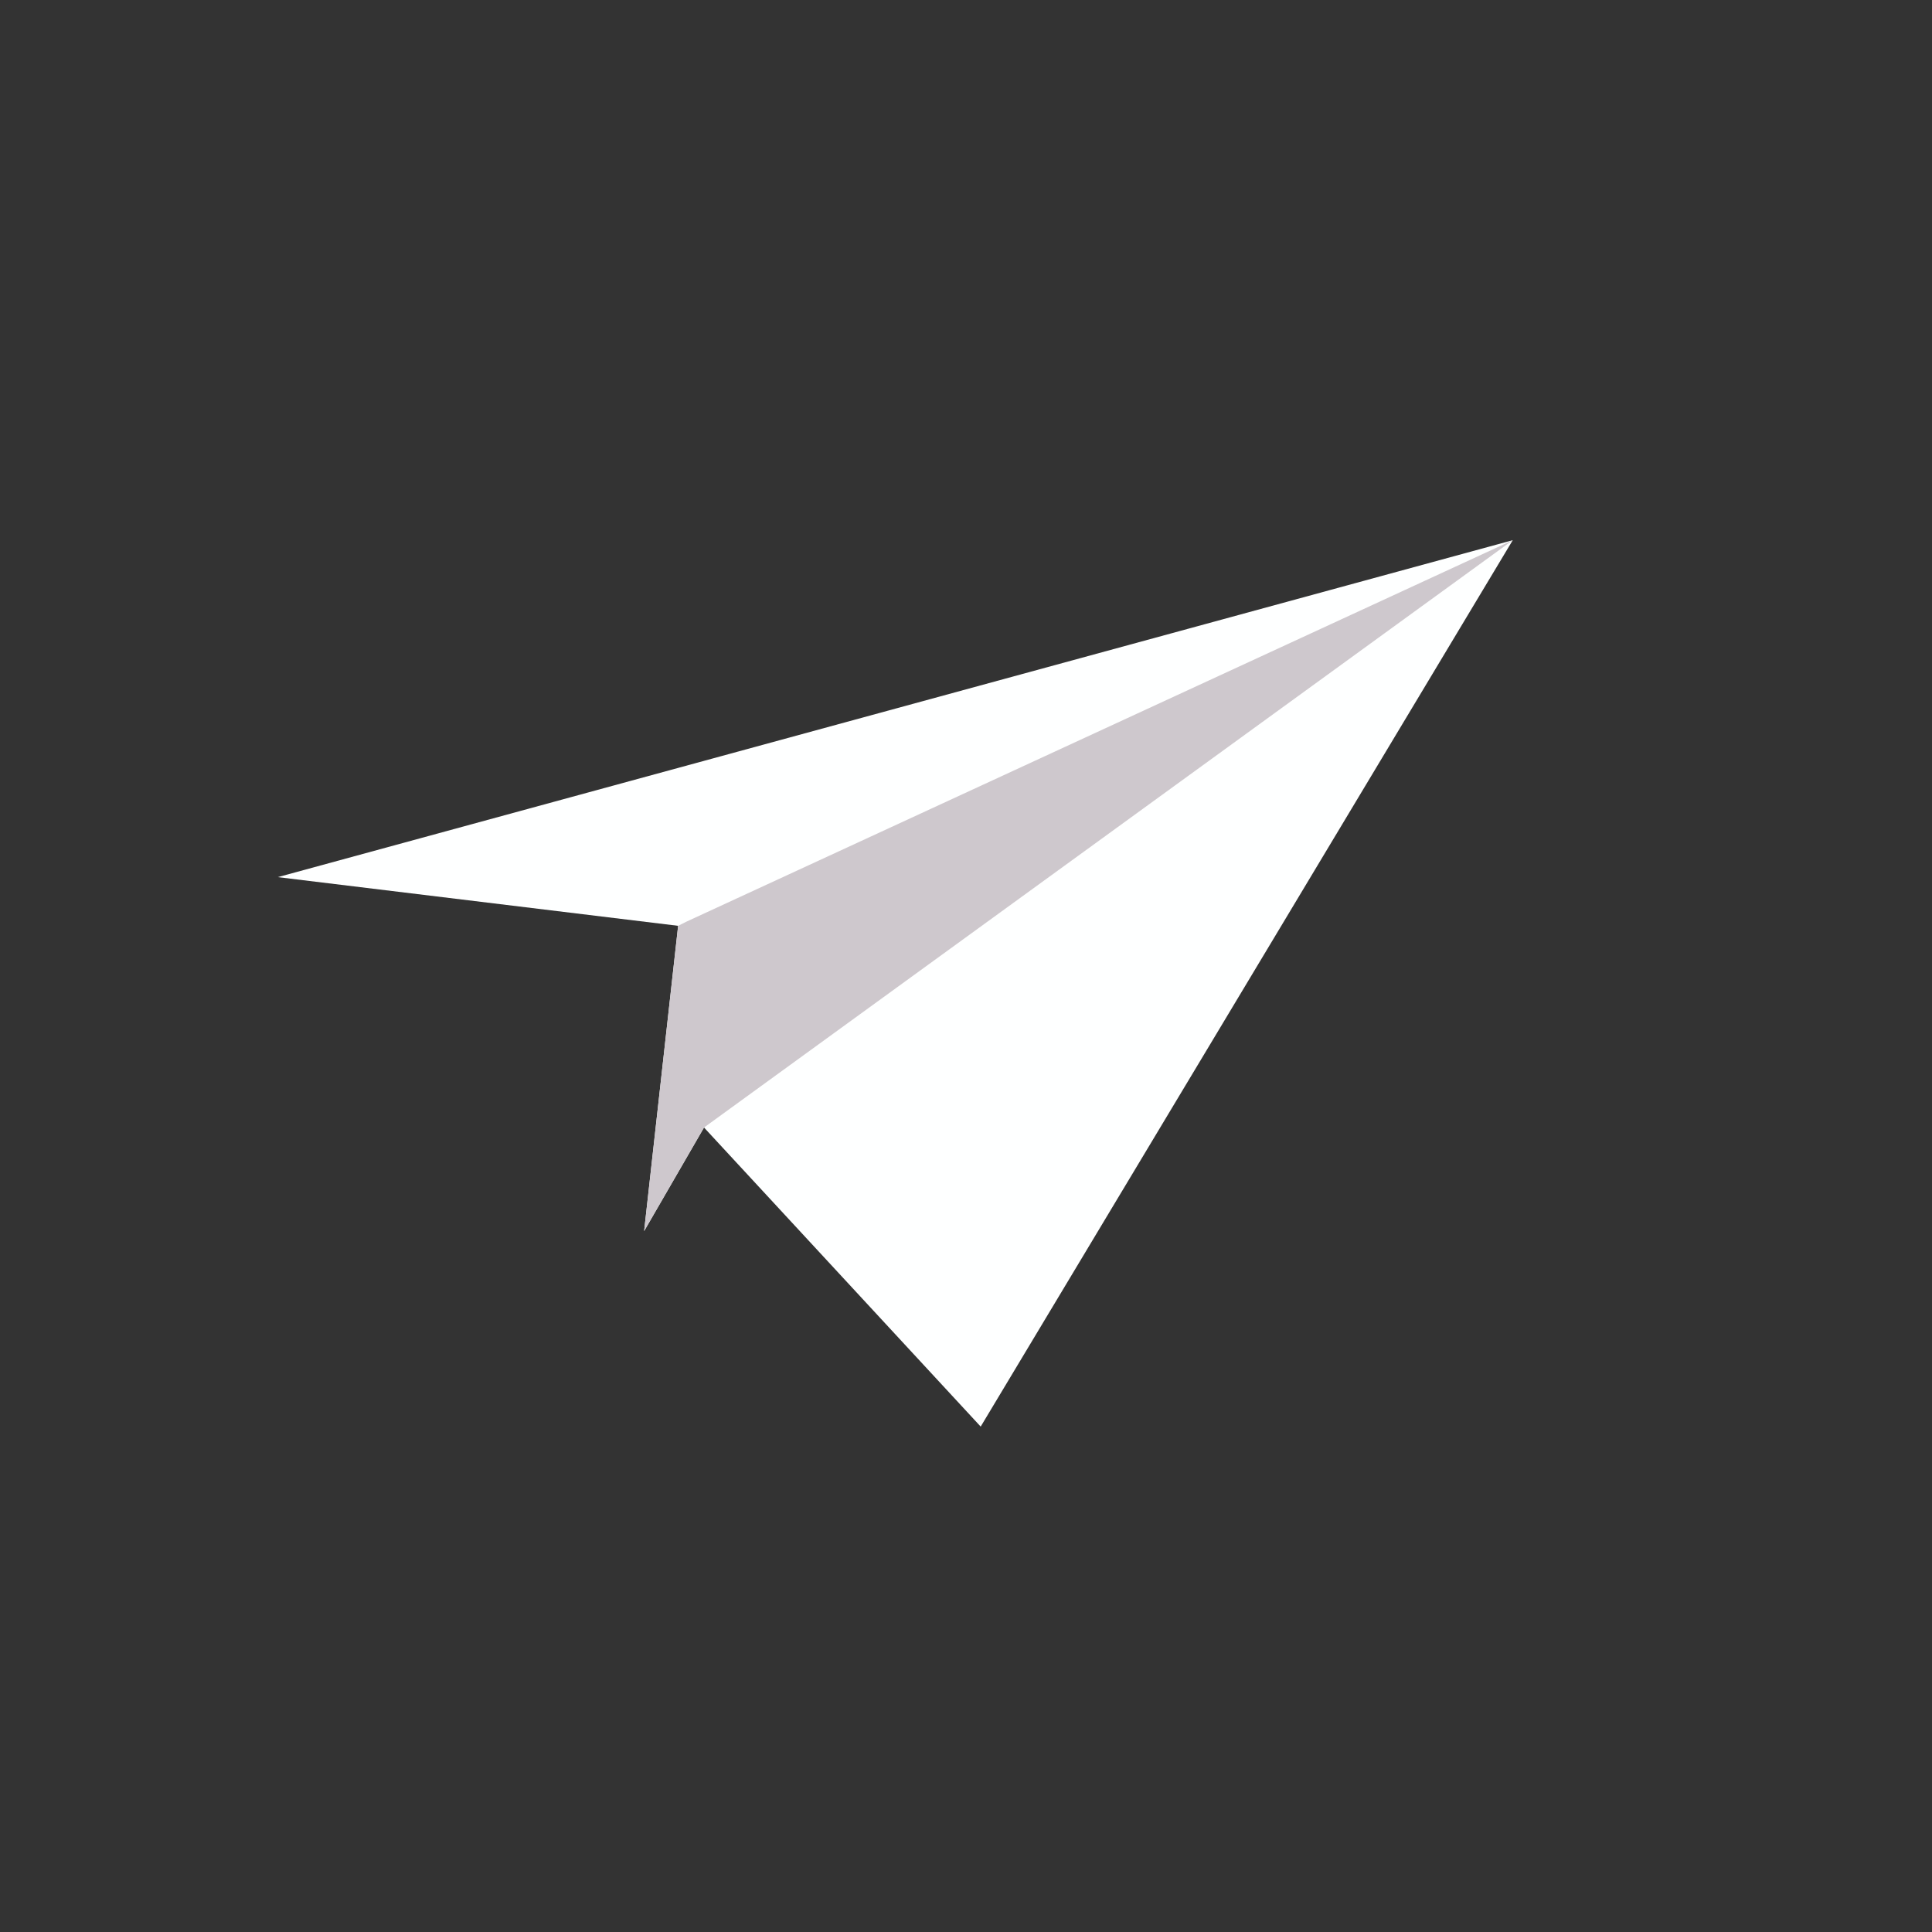 <?xml version="1.0" encoding="utf-8"?>
<!-- Generator: Adobe Illustrator 22.0.1, SVG Export Plug-In . SVG Version: 6.00 Build 0)  -->
<svg version="1.1" xmlns="http://www.w3.org/2000/svg" xmlns:xlink="http://www.w3.org/1999/xlink" x="0px" y="0px"
	 viewBox="0 0 500 500" style="enable-background:new 0 0 500 500;" xml:space="preserve">
<rect x="0" y="0" width="500" height="500" fill="#333333" stroke="none"/>
<style type="text/css">
	.st0{display:none;}
	.st1{display:inline;}
	.st2{fill:none;}
	.st3{fill:#FFFFFF;}
	.st4{fill:none;stroke:#FFFFFF;stroke-width:5;stroke-miterlimit:10;}
	.st5{fill-rule:evenodd;clip-rule:evenodd;fill:#FFFFFF;}
	.st6{fill:#FFFFFF;stroke:#020203;stroke-miterlimit:10;}
	.st7{fill:none;stroke:#FFFFFF;stroke-miterlimit:10;}
	.st8{fill:#FEFFFF;}
	.st9{fill:#CEC8CD;}
</style>
<g id="academy_x40_FLY_-_Weiterbildungsprogramm" class="st0">
	<g class="st1">
		
			<ellipse transform="matrix(0.707 -0.707 0.707 0.707 -103.87 250.017)" class="st2" cx="249.9" cy="250.4" rx="225" ry="225"/>
		<g>
			<g>
				<path class="st3" d="M250.2,298.9l-86.8-47.7V333c0,0,27.8,21.9,86.5,21.9s86.5-21.9,86.5-21.9v-81.2L250.2,298.9z"/>
			</g>
			<polygon class="st3" points="403,206.1 250.2,289.7 96.8,205.5 249.6,121.9 			"/>
			<line class="st4" x1="129.8" y1="215.3" x2="129.8" y2="311.1"/>
			<path class="st3" d="M141.4,350.5c0,0-6.2,4.4-11.7,4.4s-11.7-4.4-11.7-4.4l11.7-82.1L141.4,350.5z"/>
			<circle class="st3" cx="129.8" cy="281.1" r="9.2"/>
		</g>
	</g>
</g>
<g id="Flexible_Arbeitszeiten_1_" class="st0">
	<g class="st1">
		
			<ellipse transform="matrix(0.707 -0.707 0.707 0.707 -103.87 250.017)" class="st2" cx="249.9" cy="250.4" rx="225" ry="225"/>
		<g>
			<path class="st3" d="M249.9,124.6c69.5,0,125.8,56.3,125.8,125.7c0,69.4-56.3,125.7-125.8,125.7c-69.4,0-125.7-56.3-125.7-125.7
				C124.1,180.9,180.4,124.6,249.9,124.6 M249.9,113.6c-9.3,0-18.5,0.9-27.6,2.8c-8.8,1.8-17.4,4.5-25.7,8
				c-8.1,3.4-15.9,7.7-23.2,12.6c-7.2,4.9-14.1,10.5-20.2,16.7c-6.2,6.2-11.8,13-16.7,20.2c-4.9,7.3-9.2,15.1-12.6,23.2
				c-3.5,8.3-6.2,16.9-8,25.7c-1.8,9-2.8,18.3-2.8,27.6c0,9.3,0.9,18.5,2.8,27.6c1.8,8.8,4.5,17.4,8,25.7
				c3.4,8.1,7.7,15.9,12.6,23.2c4.9,7.2,10.5,14.1,16.7,20.2c6.2,6.2,13,11.8,20.2,16.7c7.3,4.9,15.1,9.2,23.2,12.6
				c8.3,3.5,16.9,6.2,25.7,8c9,1.8,18.3,2.8,27.6,2.8c9.3,0,18.5-0.9,27.6-2.8c8.8-1.8,17.4-4.5,25.7-8c8.1-3.4,15.9-7.7,23.2-12.6
				c7.2-4.9,14.1-10.5,20.2-16.7c6.2-6.2,11.8-13,16.7-20.2c4.9-7.3,9.2-15.1,12.6-23.2c3.5-8.3,6.2-16.9,8-25.7
				c1.8-9,2.8-18.3,2.8-27.6c0-9.3-0.9-18.5-2.8-27.6c-1.8-8.8-4.5-17.4-8-25.7c-3.4-8.1-7.7-15.9-12.6-23.2
				c-4.9-7.2-10.5-14.1-16.7-20.2c-6.2-6.2-13-11.8-20.2-16.7c-7.3-4.9-15.1-9.2-23.2-12.6c-8.3-3.5-16.9-6.2-25.7-8
				C268.4,114.5,259.1,113.6,249.9,113.6L249.9,113.6z"/>
			<rect x="264.7" y="248.8" transform="matrix(0.866 -0.5 0.5 0.866 -106.45 171.9)" class="st3" width="5.6" height="71.5"/>
			<path class="st3" d="M250,243.3L250,243.3L250,243.3C250,243.3,250,243.3,250,243.3L208.2,200c-1.2-1.4-2.9-2.3-4.9-2.3
				c-3.5,0-6.4,2.8-6.4,6.3c0,1.8,0.8,3.5,2.1,4.7l41.9,43.4c0.1,0.1,0.2,0.2,0.3,0.3c1.1,1,2.6,1.7,4.3,1.7c3.5,0,6.3-2.8,6.3-6.3
				C251.8,246,251.1,244.4,250,243.3z"/>
			<path class="st3" d="M312.5,237.5L312.5,237.5L312.5,237.5C312.5,237.5,312.5,237.5,312.5,237.5l-54.4,6.8
				c-1.7,0.1-3.3,0.9-4.4,2.3c-1.9,2.6-1.4,6.2,1.2,8.1c1.3,1,3,1.3,4.5,1.1l54.5-6.8c0.1,0,0.3-0.1,0.4-0.1c1.4-0.2,2.7-1,3.6-2.2
				c1.9-2.5,1.4-6.1-1.2-8C315.5,237.7,314,237.3,312.5,237.5z"/>
			<circle class="st3" cx="251.8" cy="252.1" r="7.3"/>
			<path class="st3" d="M251.9,161.2L251.9,161.2c-1.8,0-3.2-1.4-3.2-3.2v-19c0-1.8,1.4-3.2,3.2-3.2l0,0c1.8,0,3.2,1.4,3.2,3.2v19
				C255.2,159.8,253.7,161.2,251.9,161.2z"/>
			<path class="st3" d="M314.9,188.9L314.9,188.9c-1.3-1.3-1.3-3.3,0-4.5l13.5-13.5c1.3-1.3,3.3-1.3,4.5,0l0,0
				c1.3,1.3,1.3,3.3,0,4.5l-13.5,13.5C318.2,190.2,316.1,190.2,314.9,188.9z"/>
			<path class="st3" d="M339.5,252.1L339.5,252.1c0-1.8,1.4-3.2,3.2-3.2l19,0c1.8,0,3.2,1.4,3.2,3.2l0,0c0,1.8-1.4,3.2-3.2,3.2
				l-19,0C341,255.3,339.5,253.9,339.5,252.1z"/>
			<path class="st3" d="M313.4,313.1L313.4,313.1c1.2-1.3,3.3-1.3,4.5,0l13.5,13.4c1.3,1.2,1.3,3.3,0,4.5l0,0
				c-1.2,1.3-3.3,1.3-4.5,0l-13.5-13.4C312.1,316.4,312.1,314.3,313.4,313.1z"/>
			<path class="st3" d="M252.1,339.8L252.1,339.8c1.8,0,3.2,1.4,3.2,3.2l0,19c0,1.8-1.4,3.2-3.2,3.2l0,0c-1.8,0-3.2-1.4-3.2-3.2
				l0-19C248.9,341.3,250.4,339.8,252.1,339.8z"/>
			<path class="st3" d="M188.9,315.6L188.9,315.6c1.3,1.2,1.3,3.3,0,4.5l-13.4,13.5c-1.2,1.3-3.3,1.3-4.5,0l0,0
				c-1.3-1.2-1.3-3.3,0-4.5l13.4-13.5C185.6,314.3,187.6,314.3,188.9,315.6z"/>
			<path class="st3" d="M161.3,252.5L161.3,252.5c0,1.8-1.4,3.2-3.2,3.2l-19,0.1c-1.8,0-3.2-1.4-3.2-3.2l0,0c0-1.8,1.4-3.2,3.2-3.2
				l19-0.1C159.9,249.3,161.3,250.7,161.3,252.5z"/>
			<path class="st3" d="M187.4,188.1L187.4,188.1c-1.2,1.3-3.3,1.3-4.5,0l-13.5-13.4c-1.3-1.2-1.3-3.3,0-4.5l0,0
				c1.2-1.3,3.3-1.3,4.5,0l13.5,13.4C188.6,184.8,188.6,186.9,187.4,188.1z"/>
		</g>
	</g>
</g>
<g id="healthy_x40_FLY_-_Betriebliches_Gesundheitsmanagement" class="st0">
	<g class="st1">
		
			<ellipse transform="matrix(0.707 -0.707 0.707 0.707 -103.87 250.017)" class="st2" cx="249.9" cy="250.4" rx="225" ry="225"/>
		<g>
			<path class="st3" d="M176.7,242.8L176.7,242.8l16.3-60.4h14.3l28.2,104.9l10.7-39l6.8-5.6h27l16.3-60.4h14.3l16.3,60.4h46.9
				c3.2-10.7,5.2-21.9,5.2-33.4c0-42.9-33.4-77.9-74.3-77.9c-21.5,0-41,9.5-54.5,25.1c-13.9-15.5-33.4-25.1-54.9-25.1
				c-40.9,0-74.7,35-74.7,77.9c0,11.5,2.4,22.7,5.6,33.4H176.7z"/>
			<path class="st3" d="M321,257.6h46.9c-31.4,68-117.7,111.7-117.7,111.7s-86.7-43.7-118.1-111.7h50.1l7.2-5.2l10.7-39.3l28.2,105
				h14.3l16.3-60.4h26.6l7.1-5.2l10.3-39.3l10.7,39.3L321,257.6z"/>
		</g>
	</g>
</g>
<g id="Betriebsärztlicher_Dienst" class="st0">
	<g class="st1">
		
			<ellipse transform="matrix(0.707 -0.707 0.707 0.707 -103.87 250.017)" class="st2" cx="249.9" cy="250.4" rx="225" ry="225"/>
		<path class="st5" d="M280.1,267v40c0,40-23.9,73.3-53.3,73.3c-28.9,0-52.8-33.3-52.8-73.3v-49.4c17.2-3.3,30.5-18.9,30.5-37.7
			c0-21.1-17.2-38.3-38.3-38.3c-21.1,0-38.9,17.2-38.9,38.3c0,18.9,13.3,34.4,31.1,37.7V307c0,48.9,30.5,88.3,68.3,88.3
			c37.8,0,68.9-39.4,68.9-88.3v-40c15.5-2.2,31.1-10.6,44.9-25c2.2-2.2,2.8-5,2.2-7.8c18.3-22.8,29.4-53.3,29.4-76.6
			c0-36.1-17.2-40-46.1-46.1l0,0c-1.7-3.3-5.5-6.1-10-6.1c-6.1,0-11.1,5-11.1,10.6c0,5.6,5,10,11.1,10c2.8,0,5-0.6,6.7-2.2l0,0
			c28.3,6.1,36.1,7.8,36.1,33.9c0,20.5-10.5,48.3-26.6,68.3c-2.8,0-5.5,1.1-7.2,3.3c-8.3,8.9-21.7,19.4-37.2,19.4
			c-15.5,0-28.3-10.6-36.6-19.4c-2.2-2.2-4.4-3.3-7.2-3.3c-16.1-20-26.6-47.7-26.6-68.3c0-26.1,7.2-27.8,35.5-33.9l0,0
			c2.2,1.7,4.4,2.2,6.7,2.2c6.1,0,11.1-4.4,11.1-10c0-5.6-5-10.6-11.1-10.6c-4.5,0-7.8,2.8-10,6.1l0,0c-28.9,6.1-46.1,10-46.1,46.1
			c0,23.3,11.1,54.4,29.4,76.6c0,2.8,0.5,5.5,2.8,7.8C249,256.5,264.6,264.8,280.1,267L280.1,267z"/>
	</g>
</g>
<g id="afterwork_x40_FLY" class="st0">
	<g class="st1">
		
			<ellipse transform="matrix(0.707 -0.707 0.707 0.707 -103.87 250.017)" class="st2" cx="249.9" cy="250.4" rx="225" ry="225"/>
		<g>
			<g>
				
					<rect x="176" y="259.5" transform="matrix(0.963 0.269 -0.269 0.963 90.871 -37.481)" class="st3" width="12.6" height="106.8"/>
				
					<rect x="145.4" y="363.1" transform="matrix(0.963 0.269 -0.269 0.963 105.034 -31.352)" class="st3" width="43.1" height="9.2"/>
				<path class="st3" d="M136.5,166.6L191.4,280l105.7-68.6L136.5,166.6z M161,188.8l103.7,28.9l-67.4,41.3L161,188.8z"/>
				<path class="st3" d="M155.2,124.6c-24.3-6.8-49.5,7.4-56.2,31.7c-6.8,24.3,7.4,49.5,31.7,56.2c8.8,2.4,17.6,2.2,25.7-0.3
					l-4.2-8.6c-6,1.6-12.6,1.7-19-0.1c-19.3-5.4-30.6-25.4-25.2-44.7c5.4-19.3,25.4-30.5,44.6-25.1c18.8,5.2,29.9,24.5,25.5,43.2
					l9.1,2.5C193.1,155.3,179,131.2,155.2,124.6z"/>
				<path class="st3" d="M119.1,199.5L119.1,199.5c-1.3-1-1.6-2.9-0.6-4.3l19.2-25.1c1-1.3,2.9-1.6,4.3-0.6l0,0
					c1.3,1,1.6,2.9,0.6,4.3l-19.2,25.1C122.4,200.2,120.4,200.5,119.1,199.5z"/>
				<path class="st3" d="M106.2,181.1L106.2,181.1c-0.5-1.6,0.4-3.3,2-3.8l30.1-9.6c1.6-0.5,3.3,0.4,3.8,2l0,0
					c0.5,1.6-0.4,3.3-2,3.8L110,183C108.4,183.5,106.7,182.7,106.2,181.1z"/>
				<path class="st3" d="M104.6,158.1L104.6,158.1c0.5-1.6,2.2-2.5,3.8-2l31.7,9.7c1.6,0.5,2.5,2.2,2,3.8l0,0
					c-0.5,1.6-2.2,2.5-3.8,2l-31.7-9.7C105,161.4,104.1,159.7,104.6,158.1z"/>
				<path class="st3" d="M117.8,138.8L117.8,138.8c1.3-1,3.2-0.8,4.3,0.5l20.5,25.9c1,1.3,0.8,3.2-0.5,4.3l0,0
					c-1.3,1-3.2,0.8-4.3-0.5l-20.5-25.9C116.3,141.8,116.5,139.9,117.8,138.8z"/>
				<path class="st3" d="M139.6,129.8L139.6,129.8c1.7-0.1,3.1,1.2,3.2,2.8l2.1,33.7c0.1,1.7-1.2,3.1-2.8,3.2l0,0
					c-1.7,0.1-3.1-1.2-3.2-2.8l-2.1-33.7C136.6,131.3,137.9,129.9,139.6,129.8z"/>
				<path class="st3" d="M162.8,135.3L162.8,135.3c1.4,0.9,1.9,2.7,1,4.2l-17.6,29c-0.9,1.4-2.7,1.9-4.2,1l0,0
					c-1.4-0.9-1.9-2.7-1-4.2l17.6-29C159.5,134.9,161.3,134.4,162.8,135.3z"/>
				<path class="st3" d="M179.6,152.8L179.6,152.8c0.7,1.5,0,3.3-1.5,4l-32,14.3c-1.5,0.7-3.3,0-4-1.5l0,0c-0.7-1.5,0-3.3,1.5-4
					l32-14.3C177.1,150.6,178.9,151.2,179.6,152.8z"/>
				<path class="st3" d="M183,173.9L183,173.9c-0.2,1.7-1.7,2.9-3.3,2.7l-34.8-3.7c-1.7-0.2-2.9-1.7-2.7-3.3l0,0
					c0.2-1.7,1.7-2.9,3.3-2.7l34.8,3.7C181.9,170.7,183.1,172.2,183,173.9z"/>
				<path class="st3" d="M141.6,207.2L141.6,207.2c-1.7,0-3-1.4-3-3.1l0.4-31.6c0-1.7,1.4-3,3.1-3l0,0c1.7,0,3,1.4,3,3.1l-0.4,31.6
					C144.6,205.9,143.3,207.3,141.6,207.2z"/>
			</g>
			<g>
				
					<rect x="340.4" y="259" transform="matrix(0.98 -0.202 0.202 0.98 -55.832 76.26)" class="st3" width="12.6" height="106.8"/>
				
					<rect x="336.6" y="363.5" transform="matrix(0.98 -0.202 0.202 0.98 -66.817 79.71)" class="st3" width="43.1" height="9.2"/>
				<path class="st3" d="M239.1,203.2L339.8,279l62.6-109.3L239.1,203.2z M271.1,211.8l105.4-21.7l-41.1,67.5L271.1,211.8z"/>
			</g>
		</g>
	</g>
</g>
<g id="Mitarbeiterrabatte_regional_und_überregional" class="st0">
	<g class="st1">
		
			<ellipse transform="matrix(0.707 -0.707 0.707 0.707 -103.87 250.017)" class="st2" cx="249.9" cy="250.4" rx="225" ry="225"/>
		<g>
			
				<ellipse transform="matrix(0.707 -0.707 0.707 0.707 -103.87 250.017)" class="st3" cx="249.9" cy="250.4" rx="167.2" ry="167.2"/>
			<g>
				<path class="st2" d="M311.1,166.8c-1.4,1.2-2.5,2.9-3,4.6c-0.3,1-0.4,2.1-0.6,3c-0.1,0.5-0.1,0.9,0,1.3l12.8-1.6
					C321.8,166.8,318.5,160.5,311.1,166.8z"/>
				<path class="st2" d="M337.4,155.6c-0.6,0.7-1,1.4-1.3,2.2c-1,2.9-1.6,6.1,2.6,7.8l0,0c4,1.6,7.3,2.2,10.1,2.2
					C355.5,158.8,346.8,144.3,337.4,155.6z"/>
				<path class="st2" d="M249.9,75.4c-96.6,0-175,78.4-175,175s78.4,175,175,175c96.6,0,175-78.4,175-175S346.5,75.4,249.9,75.4z
					 M370.9,143.6c0.2,8.8-8.3,24.5-21.8,30.3c-5.1,8.2-8.8,10.8-16.6,14.5c-1.2,0.6-2.3,1-3.4,1.4L309,261.2
					c-0.1,0.3-0.2,0.6-0.3,0.9c-0.4,0.9-0.9,1.8-1.6,2.4L184.5,369.3c-2.9,2.5-7.7,1.6-10.6-1.7l-57.2-66.9c-2.9-3.4-2.7-8,0.2-10.5
					l122.6-104.9c0.8-0.7,1.8-1.2,2.8-1.4c0.3-0.1,0.5-0.2,0.8-0.3l57.9-7.1c0-2.4,0.7-4.8,1.8-7c0.2-0.4,0.4-0.7,0.6-1.1
					c2.5-4.3,6.9-8.5,11.4-10.4c10.3-3.8,12.8,5.7,10.5,15.6l1.5-0.2c1.4-0.2,2.7,0.3,3.7,1.2c1,0.9,1.7,2.2,1.8,3.6
					c0,0.5,0,0.9-0.2,1.4l-1.2,4.3c4.7-1.7,10-5.1,15.2-11.5c-3.7,0.4-7.6,0.2-12.3-1.2h0c-5.9-2.1-5.4-10.1-3.6-14.7
					c1.6-4,5.1-7.6,9.8-10.3c15.2-8,20,8.7,14.6,19.5c8.9-7.8,10.8-16.9,11.3-19.4L370.9,143.6L370.9,143.6L370.9,143.6z"/>
				<path class="st2" d="M177.1,304.2c-5.6,2.4-8.6,2.9-10.7,0.5c-1.5-1.8-1.7-5.3,2.7-9.1c2.9-2.5,5.7-3.6,7.2-4l-1.2-3.7
					c-2,0.6-4.9,2-8.2,4.8c-6.3,5.4-7.8,11.9-4.4,16c3.1,3.7,8.3,3.1,14.8,0.1c5.5-2.4,8.4-2.5,10.5,0c2.2,2.6,1.3,6.6-2.9,10.2
					c-2.9,2.5-6.2,4-8.9,4.7l1.4,3.7c2.5-0.5,6.5-2.7,9.6-5.4c7.6-6.5,8.3-13.1,4.9-17.1C188.6,301,184,301.3,177.1,304.2z"/>
				<path class="st2" d="M189.9,273.8l11.3,35.3l4.3-3.7l-3.6-11l11.4-9.8l10.4,5.2l4.4-3.8l-33.2-16.6L189.9,273.8z M210.1,282.8
					l-9.7,8.3l-3.3-10.2c-0.7-2.1-1.6-4.1-2.4-6.1l0.1-0.1c1.8,1.1,3.6,2.2,5.7,3.3L210.1,282.8z"/>
				<polygon class="st2" points="234.6,275.7 214.8,252.5 210.6,256.1 232.8,282.1 250.7,266.7 248.3,263.9 				"/>
				<polygon class="st2" points="257.1,256.4 249.1,247.1 261.6,236.4 259.3,233.6 246.7,244.3 239.7,236.1 253,224.8 250.6,222 
					233.2,236.8 255.4,262.8 273.5,247.3 271.1,244.5 				"/>
				<path class="st2" d="M305.2,201.2c-0.1-0.2-0.2-0.3-0.2-0.5c-0.4-0.6-0.8-1.2-1.3-1.8c-0.4-0.4-0.8-0.9-1.2-1.2
					c-0.1-0.1-0.2-0.1-0.3-0.2c-3.7-3.1-9-3.6-13.2-1.4c0,0,0,0,0,0c-2.2,1.2-4.1,3-5.3,5.4c0,0,0,0,0,0c-2.1,4.2-1.6,9.4,1.7,13.2
					c4.3,5.1,12,5.7,17.1,1.3C306.7,212.2,307.8,206.1,305.2,201.2z"/>
			</g>
		</g>
	</g>
</g>
<g id="Stg_-_Externe_Mitarbeiterberatung" class="st0">
	<g class="st1">
		
			<ellipse transform="matrix(0.707 -0.707 0.707 0.707 -103.87 250.017)" class="st2" cx="249.9" cy="250.4" rx="225" ry="225"/>
		<g>
			<g>
				<g>
					<path class="st3" d="M329.7,156.4h-74.4c-36.5,0-65.6,29.1-66.5,65.4h9.6c26.7,0,48,21.5,48,48.2v3.3c0,7.2-1.6,14.1-4.4,20.2
						c4.3,0.8,8.7,1.3,13.2,1.3h7.9l57.5,39.9l-15.1-39.9h24.1c37.1,0,66.8-29.7,66.8-66.8v-4.5
						C396.5,186.3,366.7,156.4,329.7,156.4z"/>
				</g>
				<g>
					<path class="st6" d="M329.7,156.4h-74.4c-36.5,0-65.6,29.1-66.5,65.4h9.6c26.7,0,48,21.5,48,48.2v3.3c0,7.2-1.6,14.1-4.4,20.2
						c4.3,0.8,8.7,1.3,13.2,1.3h7.9l57.5,39.9l-15.1-39.9h24.1c37.1,0,66.8-29.7,66.8-66.8v-4.5
						C396.5,186.3,366.7,156.4,329.7,156.4z"/>
				</g>
				<g>
					<path class="st7" d="M329.7,156.4h-74.4c-36.5,0-65.6,29.1-66.5,65.4h9.6c26.7,0,48,21.5,48,48.2v3.3c0,7.2-1.6,14.1-4.4,20.2
						c4.3,0.8,8.7,1.3,13.2,1.3h7.9l57.5,39.9l-15.1-39.9h24.1c37.1,0,66.8-29.7,66.8-66.8v-4.5
						C396.5,186.3,366.7,156.4,329.7,156.4z"/>
				</g>
			</g>
			<path class="st3" d="M196.1,227.4h-48.8c-24.4,0-44,19.6-44,43.9v3c0,24.4,19.6,43.9,44,43.9H163l-1.2,3.1l-8.7,23.1l0.5-0.3
				l37.3-25.9h5.2c18.1,0,33.4-10.7,40.1-26.2c2.3-5.4,3.6-11.4,3.6-17.7v-3C239.9,247,220.4,227.4,196.1,227.4z M139,283.7
				c-5.4,0-9.7-4.3-9.7-9.7s4.3-9.7,9.7-9.7s9.7,4.3,9.7,9.7S144.4,283.7,139,283.7z M170.5,283.7c-5.4,0-9.7-4.3-9.7-9.7
				s4.3-9.7,9.7-9.7s9.7,4.3,9.7,9.7S175.8,283.7,170.5,283.7z M201.9,283.7c-5.4,0-9.7-4.3-9.7-9.7s4.3-9.7,9.7-9.7
				s9.7,4.3,9.7,9.7S207.2,283.7,201.9,283.7z"/>
		</g>
	</g>
</g>
<g id="Betriebliche_Alteresvorsorge" class="st0">
	<g class="st1">
		
			<ellipse transform="matrix(0.707 -0.707 0.707 0.707 -103.87 250.017)" class="st2" cx="249.9" cy="250.4" rx="225" ry="225"/>
		<g>
			<g>
				<path class="st3" d="M374.7,261.6c-0.8-0.7-1.9-1.1-3.1-1.1h-11.3c0,0,0-0.1,0-0.1c0,0,0,0,0,0c-8.6-24.3-35.9-45.9-60.1-50.3
					c-0.7-0.1-1.5-0.3-2.2-0.4v-13.6h-0.1c-0.1,0-0.1,0-0.2,0c-9.2,0.1-16.6,5.6-16.6,12.5l-52.7,0.5c-38.2,0-70.3,23.2-79.6,54.8
					c-0.8,2.7-2.2,8.2-2.4,16.5c-2.5-0.3-5.4-1.2-8.7-3.2c1.9-1.1,4.4-2.3,5.9-5.5l0,0c1.9-4.1,0.4-8.1-2.4-11
					c-2.4-2.5-6.2-4.4-9.6-4.7c-10.6-0.3-6.8,13.7,0.3,20l0.4,0.4c0.4,0.3,0.7,0.6,0.9,0.8c-1.6,1.4-4.6,3.1-7.9,3.9
					c-1,0.3-1.8,1.2-1.7,2.3c0,0,0,0,0,0c0,0.4,0.3,0.7,0.7,0.8c1.2,0.2,4.7,0.1,11-5.1c3.3,2.6,7.2,4.7,10.9,5.6
					c0.1,2.3,0.2,4.7,0.5,7.4c0,0,6.3,38.4,41.9,50.7l-0.2,18.4h0c0,7.6,7,13.8,15.5,13.8c8.5,0,15.4-6.2,15.5-13.8h0v0l-0.1-9.2
					c2.9,0.3,64.7,0.4,65.9,0.3l0.1,8.8h0c0,7.6,7,13.8,15.5,13.8c8.5,0,15.4-6.2,15.5-13.8h0v0h0l0.1-15.2
					c20.7-8.6,36.7-21.5,43.7-41.3c0,0,0,0,0,0h11.4c2.4,0,4.4-1.7,4.4-3.9v-0.1v-36.2v-0.1C376,263.3,375.5,262.3,374.7,261.6z
					 M135.5,261.2c1.2,0.5,2.2,1.4,2.9,2.6c0.4,0.7,0.7,1.4,0.9,2c0.5,1.4,0.4,2.9-0.3,4.2c-1.5,2.7-3.3,4.4-3.3,4.4
					C128,270.2,126.7,257.2,135.5,261.2z M278.1,219.6c0-0.1-0.1-0.3-0.1-0.4c-0.4,1-1.6,1.8-2.9,1.8h-52.4c-1.4,0-2.5-0.8-2.9-1.8
					c0,0.1-0.1,0.3-0.1,0.4c0-0.3-0.1-0.5-0.1-0.8c0-1,0.3-1.9,0.9-2.6c0.6-0.7,1.3-1.1,2.2-1.1H275c1.7,0,3.1,1.6,3.1,3.6
					C278.1,219.1,278.1,219.4,278.1,219.6z M324.7,269.6c-5.1,0-9.1-3.7-9.1-8.2c0-4.5,4.1-8.2,9.1-8.2c5.1,0,9.2,3.7,9.2,8.2
					C333.8,265.9,329.7,269.6,324.7,269.6z"/>
				<path class="st3" d="M222.7,216.8c-0.9,0-1.6,0.3-2.2,0.8c-0.4,0.4-0.7,0.8-0.8,1.3v0c0,0.1,0.1,0.2,0.1,0.3
					c0.2-0.5,0.4-1,0.7-1.3C221,217.2,221.8,216.8,222.7,216.8z"/>
				<path class="st3" d="M278.1,218.9c-0.3-1.2-1.5-2.1-3-2.1c1.4,0,2.5,1,2.9,2.4C278,219.1,278,219,278.1,218.9L278.1,218.9z"/>
			</g>
			<circle class="st3" cx="249.9" cy="152.5" r="26.6"/>
		</g>
	</g>
</g>
<g id="Firmen-__x26__Teamevents" class="st0">
	<g class="st1">
		
			<ellipse transform="matrix(0.707 -0.707 0.707 0.707 -103.87 250.017)" class="st2" cx="249.9" cy="250.4" rx="225" ry="225"/>
		<g>
			<path class="st3" d="M205.5,247.8c-7,2.8-13.3,6.8-19,11.9c-6.1,5.5-11.3,12.5-15.4,20.3c-0.6,1.1-1.2,2.7-1.7,3.7h-58.1
				l6.1-36.2c3.1-21.1,14.5-37.3,32-43.5c3.9,3.7,8.4,6.5,13.4,8.5c5.2,2.1,10.8,3.2,16.5,3.2c5.7,0,11.2-1.1,16.4-3.1
				c-0.2,1.7-0.3,3.5-0.3,5.3c0,4,0.5,8,1.4,11.8c0.9,3.8,2.3,7.4,4.1,10.9C202.3,243.1,203.8,245.5,205.5,247.8z"/>
			<path class="st3" d="M214.4,175.3c0,1.2-0.1,2.4-0.2,3.6c-0.9,0.8-1.9,1.6-2.8,2.5c-5,4.7-8.9,10.3-11.6,16.4c-0.9,2-1.6,4-2.2,6
				c-5.3,3.1-11.5,4.8-18.2,4.8c-8.3,0-15.9-2.7-21.9-7.3c-8-6.1-13.1-15.5-13.1-26c0-18.4,15.7-33.3,35-33.3
				S214.4,156.9,214.4,175.3z"/>
			<path class="st3" d="M388.4,283.8h-58c-0.6-1-1.2-2.8-1.9-4c-7.9-14.9-19.7-26-34.3-31.9c1.7-2.3,3.2-4.7,4.4-7.2
				c1.8-3.5,3.2-7.2,4.1-10.9c1-3.9,1.4-7.9,1.4-11.9c0-1.8-0.1-3.5-0.3-5.3c5.2,2.1,10.7,3.1,16.4,3.1c5.7,0,11.3-1.1,16.5-3.2
				c5-2,9.5-4.9,13.4-8.6c17.4,6.1,28.8,22.5,32,43.6L388.4,283.8z"/>
			<path class="st3" d="M355.4,175.3c0,10.5-5.1,19.9-13.1,26c-6,4.6-13.6,7.3-21.9,7.3c-6.7,0-12.9-1.8-18.2-4.8
				c-0.6-2-1.4-4.1-2.2-6c-2.7-6.2-6.7-11.7-11.6-16.4c-0.9-0.9-1.8-1.7-2.8-2.5c-0.1-1.2-0.2-2.4-0.2-3.6c0-18.4,15.7-33.3,35-33.3
				C339.7,142,355.4,156.9,355.4,175.3z"/>
			<path class="st3" d="M336.9,358.8h-174l7.8-46.8c1.5-9.8,4.3-19.2,8.4-27c0-0.1,0.1-0.2,0.1-0.3c7.2-13.5,18.2-23.7,32.3-28.7
				c0,0,0-0.1,0-0.1c1,0.9,2,1.8,3,2.6c0.1,0.1,0.2,0.2,0.4,0.3c0.1,0.1,0.3,0.2,0.4,0.3c0.2,0.1,0.3,0.2,0.5,0.4
				c0.2,0.1,0.3,0.3,0.5,0.4c0.2,0.1,0.3,0.2,0.5,0.4c3.6,2.6,7.5,4.8,11.7,6.5c0.1,0,0.1,0,0.2,0.1c2,0.8,4,1.5,6.1,2
				c0.2,0,0.3,0.1,0.5,0.1c0.2,0,0.3,0.1,0.5,0.1c0.1,0,0.2,0,0.3,0.1c0.1,0,0.2,0,0.3,0.1c0.2,0,0.4,0.1,0.5,0.1c0,0,0.1,0,0.1,0
				c2.7,0.6,5.4,1.3,8.2,1.3c0,0,0,0,0,0c1.6,0,3.2,0.2,4.8,0.2c1.6,0,3.2-0.1,4.8-0.2c0,0,0,0,0,0c2.3-0.2,4.5-0.5,6.8-1
				c0,0,0,0,0,0c0.5-0.1,1-0.2,1.5-0.3c0.5-0.1,1-0.3,1.5-0.4c0.3-0.1,0.6-0.2,0.9-0.2c0.1,0,0.1,0,0.2-0.1c0.8-0.2,1.6-0.5,2.4-0.8
				c0.5-0.2,1-0.3,1.5-0.5c0.5-0.2,1-0.4,1.5-0.6c6.4-2.6,12.2-6.3,17.2-11l0,0c0,0,0,0,0,0c14.2,5,25.2,15.1,32.4,28.8
				c4.1,7.8,7,17.5,8.4,27.3L336.9,358.8z"/>
			<path class="st3" d="M294.6,217.9c0,13.4-6.5,25.4-16.7,33.2c-6.1,4.7-13.5,7.8-21.6,9c-2.1,0.3-4.2,0.4-6.4,0.4
				s-4.3-0.1-6.4-0.4c-8.1-1.1-15.5-4.3-21.6-9c-10.2-7.8-16.7-19.8-16.7-33.2c0-4.1,0.6-8,1.7-11.7c5.3-17.8,22.6-30.9,43.1-30.9
				c20.5,0,37.7,13.1,43.1,30.9C294,209.9,294.6,213.8,294.6,217.9z"/>
		</g>
	</g>
</g>
<g id="Onboarding_x2F_Rotationen">
	<g>
		
			<ellipse transform="matrix(0.707 -0.707 0.707 0.707 -103.87 250.017)" class="st2" cx="249.9" cy="250.4" rx="225" ry="225"/>
		<g>
			<polygon class="st8" points="71.9,227 391.5,139.8 253.8,369.2 182.2,291.8 166.7,318.6 175.5,239.6 			"/>
			<polygon class="st9" points="177.7,238.5 391.5,139.8 182.2,291.8 166.7,318.6 175.5,239.6 			"/>
		</g>
	</g>
</g>
<g id="Aufmerksamkeiten_zu_besonderen_Anlässen" class="st0">
	<g class="st1">
		
			<ellipse transform="matrix(0.707 -0.707 0.707 0.707 -103.87 250.017)" class="st2" cx="249.9" cy="250.4" rx="225" ry="225"/>
		<g>
			<path class="st3" d="M243.3,181.6l-32.5-32.4c0,0-19.2-22.9-24,3.8c0,0-6.3,15.4-3.8,39.2h63.6
				C246.6,192.2,243,189.1,243.3,181.6z"/>
			<path class="st3" d="M259.4,181.6l32.5-32.4c0,0,19.2-22.9,24,3.8c0,0,6.3,15.4,3.8,39.2H256C256,192.2,259.6,189.1,259.4,181.6z
				"/>
			<path class="st3" d="M261.1,189c0,2.5-1.4,4.5-3.1,4.5h-15.3c-1.7,0-3.1-2-3.1-4.5v-15.2c0-2.5,1.4-4.5,3.1-4.5H258
				c1.7,0,3.1,2,3.1,4.5V189z"/>
			<g>
				<path class="st3" d="M318.4,360.7c2.7,0,5-0.9,6.6-2.2c2.2-1.8,3.5-4.7,3.5-7.6v-93.8c0-0.4-0.3-0.7-0.3-1.1
					c-0.4-3.9-3.1-7-7.7-7.7c-0.6-0.1-1.3,0-2,0h-57.4v112.3H318.4z"/>
				<path class="st3" d="M180.9,248.4c-3.8,0-7,1.3-9.1,3.5c-1.5,1.5-2.3,3.3-2.3,5.3V351c0,4.9,5,9.7,11.4,9.7h58.7V248.4H180.9z"
					/>
				<path class="st3" d="M172.5,196.5c-6.6,0-12.2,5-12.2,11.6v23.3c0,5.5,3.9,10.3,9,11.6c0,0,0.1,0.1,0.2,0.1
					c0.3,0.1,0.6,0.3,1,0.4c0.7,0.1,1.3,0.6,2,0.6h67.2v-47.6H172.5z"/>
				<path class="st3" d="M327.1,196.5h-66v47.6h66c0.3,0,0.7-0.4,1-0.4c0.7,0,1.5-0.5,2.2-0.7c0.3-0.1,0.8-0.2,1.1-0.3
					c4.6-1.7,8.1-6.1,8.1-11.2v-23.3C339.5,201.5,333.7,196.5,327.1,196.5z"/>
			</g>
		</g>
	</g>
</g>
<g id="Führungskräfteentwicklung" class="st0">
	<g class="st1">
		
			<ellipse transform="matrix(0.707 -0.707 0.707 0.707 -103.87 250.017)" class="st2" cx="249.9" cy="250.4" rx="225" ry="225"/>
		<g>
			<polygon class="st3" points="345.1,152.9 307.7,168.6 326.2,182.6 272.7,246 219.7,220.1 117.2,343.7 141.2,363.5 228,258.8 
				280.8,284.6 351.1,201.5 372.3,217.7 377.4,177.5 382.5,137.2 			"/>
		</g>
	</g>
</g>
</svg>
